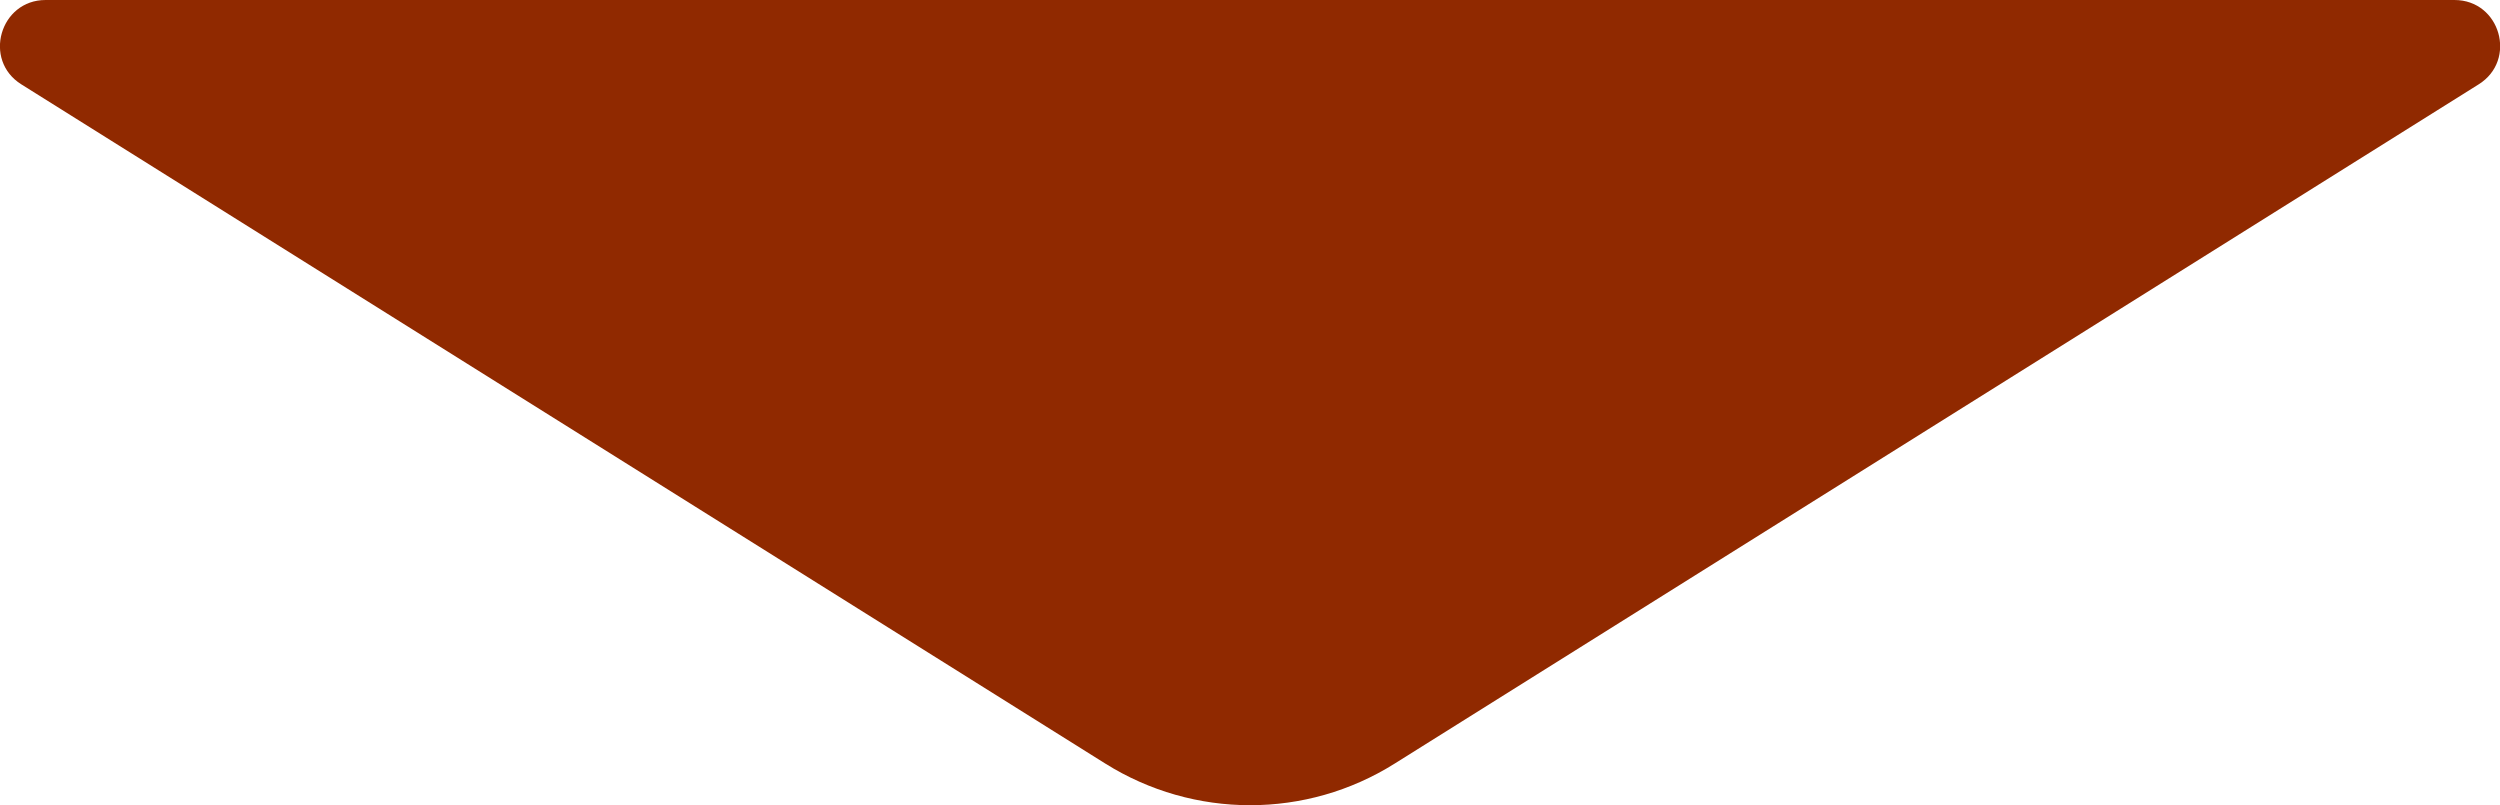 <?xml version="1.0" encoding="UTF-8"?>
<svg id="_レイヤー_1" data-name="レイヤー_1" xmlns="http://www.w3.org/2000/svg" width="70.23" height="22.62" viewBox="0 0 70.23 22.62">
  <defs>
    <style>
      .cls-1 {
        fill: #902900;
      }
    </style>
  </defs>
  <path class="cls-1" d="M39.18,21.45L69.63,2.37C70.72,1.69,70.24,0,68.95,0H1.28C0,0-.49,1.69.6,2.37l30.45,19.08c2.49,1.56,5.65,1.56,8.13,0Z"/>
</svg>